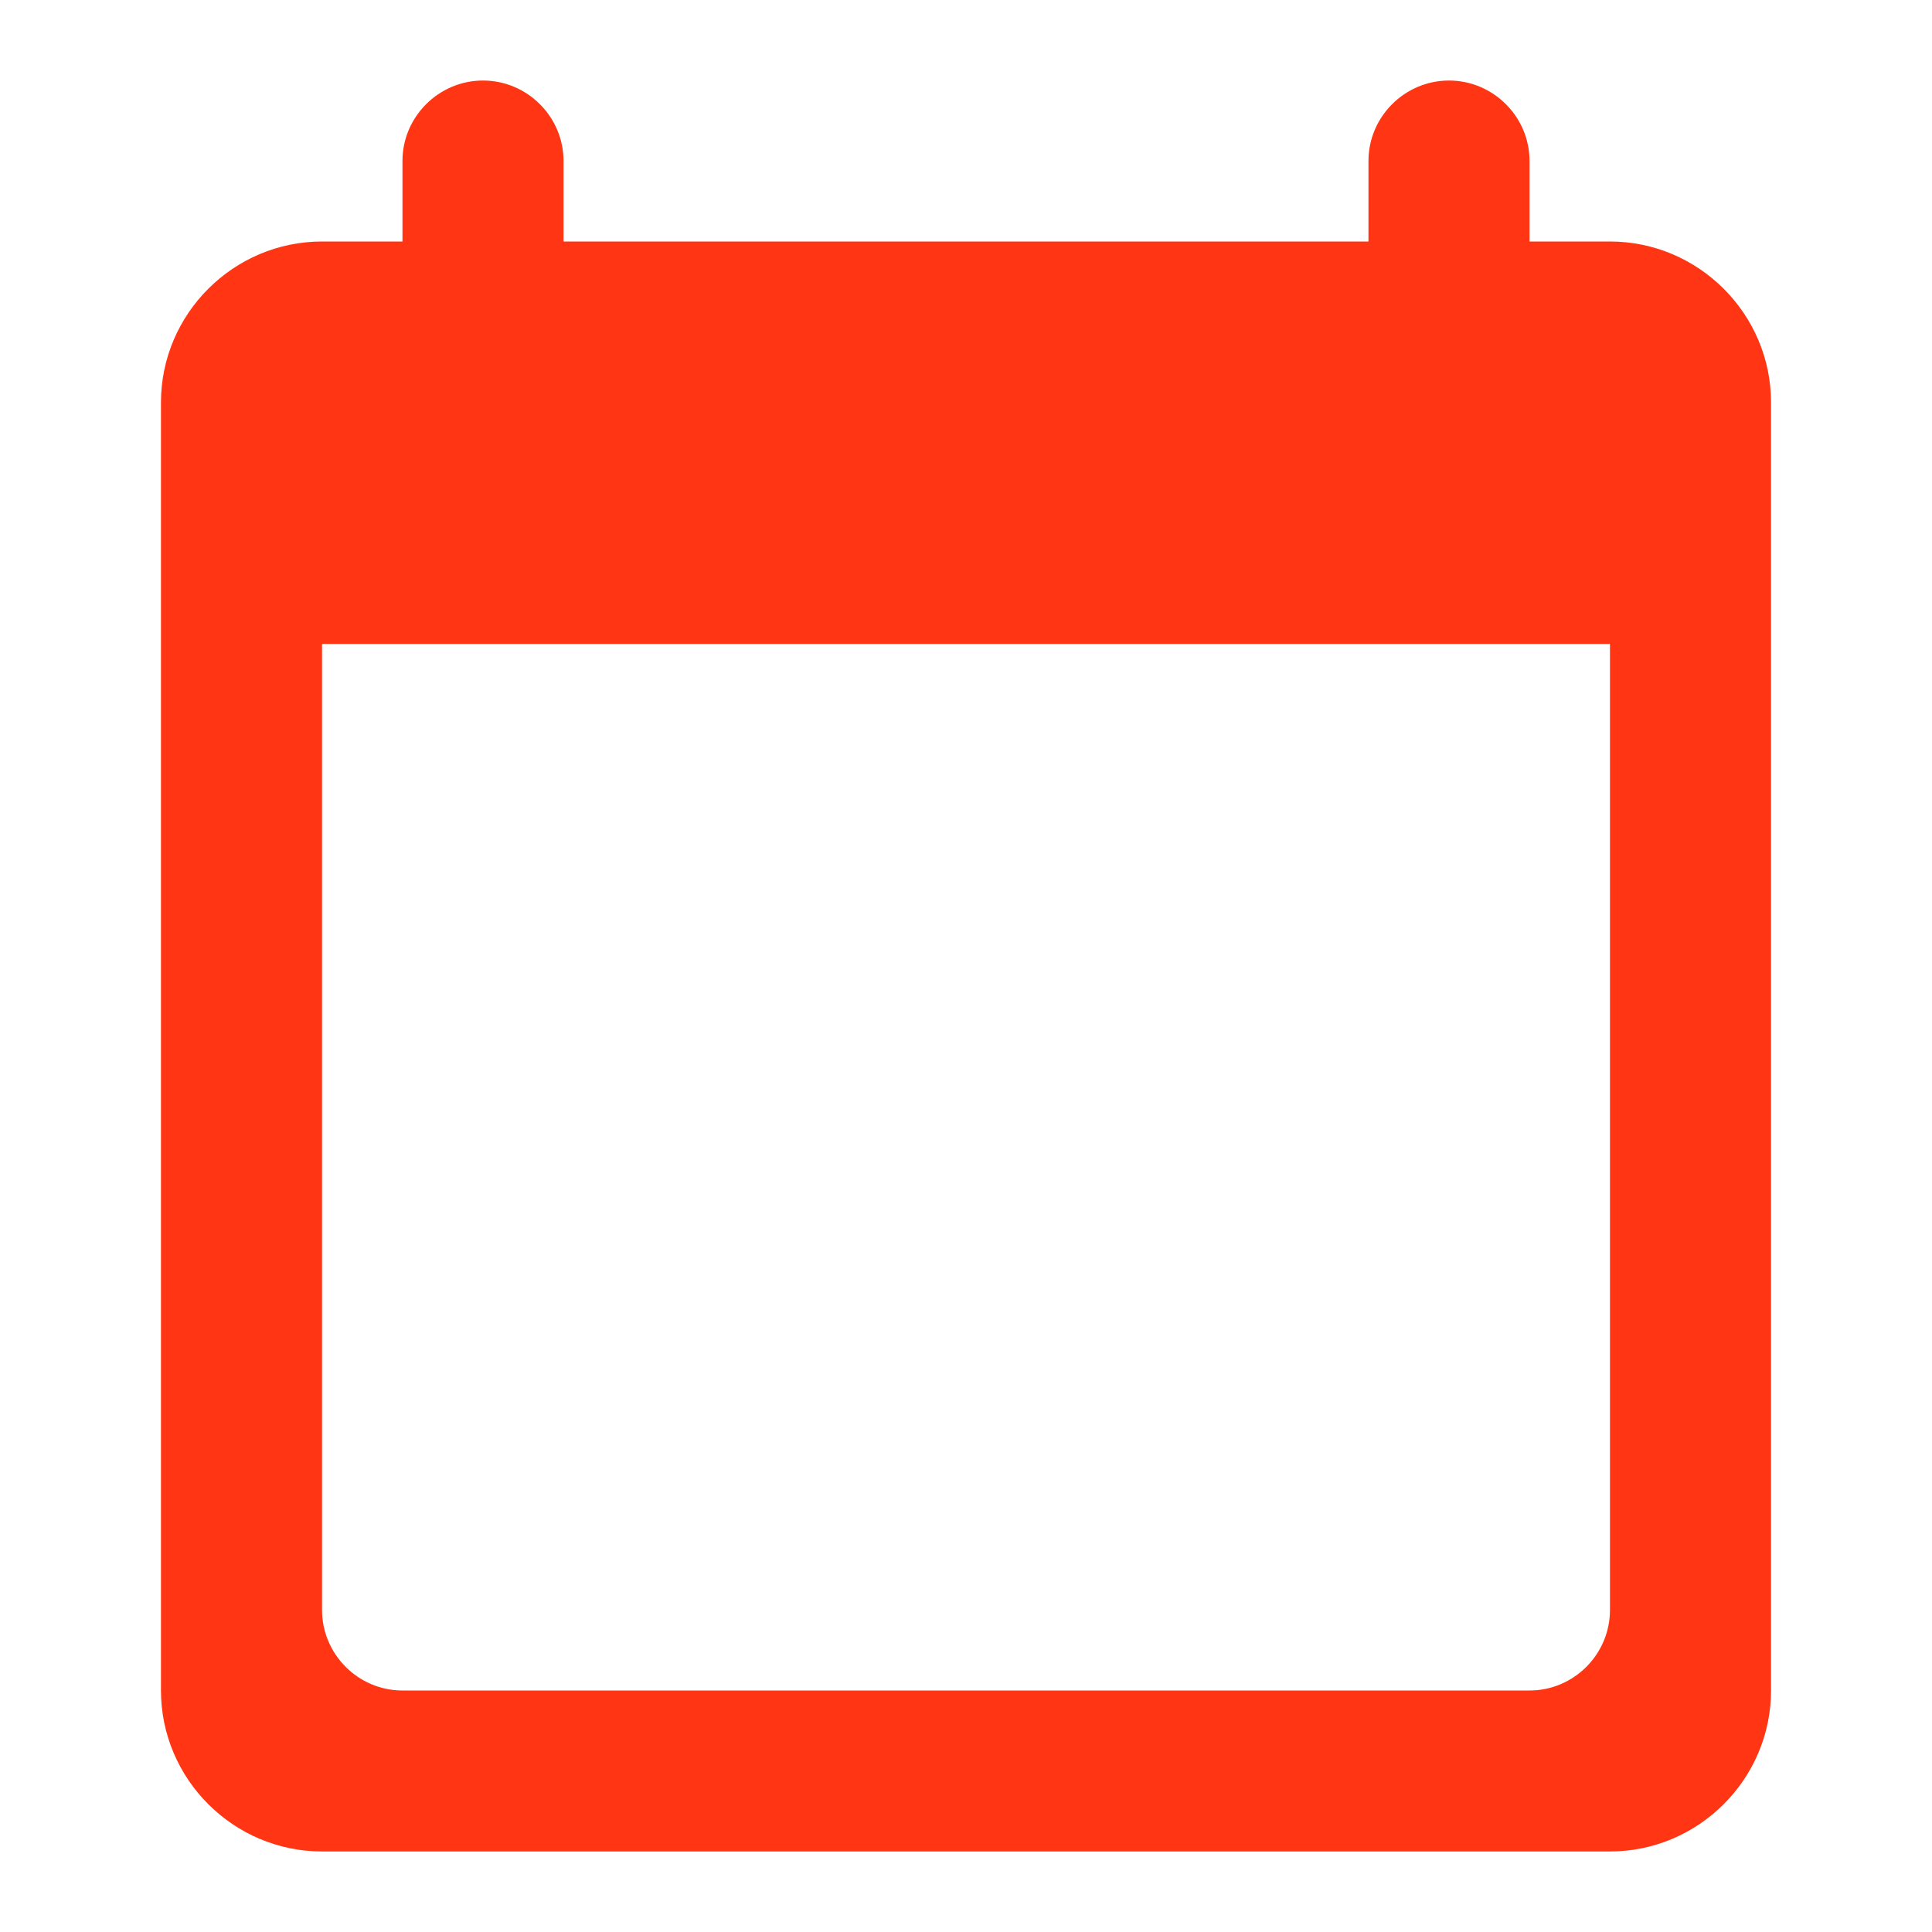 <svg width="19" height="19" viewBox="0 0 19 19" fill="none" xmlns="http://www.w3.org/2000/svg">
<path d="M15.833 2.375H15.042V1.583C15.042 1.148 14.685 0.792 14.25 0.792C13.815 0.792 13.458 1.148 13.458 1.583V2.375H5.542V1.583C5.542 1.148 5.185 0.792 4.75 0.792C4.315 0.792 3.958 1.148 3.958 1.583V2.375H3.167C2.296 2.375 1.583 3.087 1.583 3.958V16.625C1.583 17.496 2.296 18.208 3.167 18.208H15.833C16.704 18.208 17.417 17.496 17.417 16.625V3.958C17.417 3.087 16.704 2.375 15.833 2.375ZM15.042 16.625H3.958C3.523 16.625 3.167 16.269 3.167 15.833V6.333H15.833V15.833C15.833 16.269 15.477 16.625 15.042 16.625Z" fill="#FF3513"/>
</svg>
